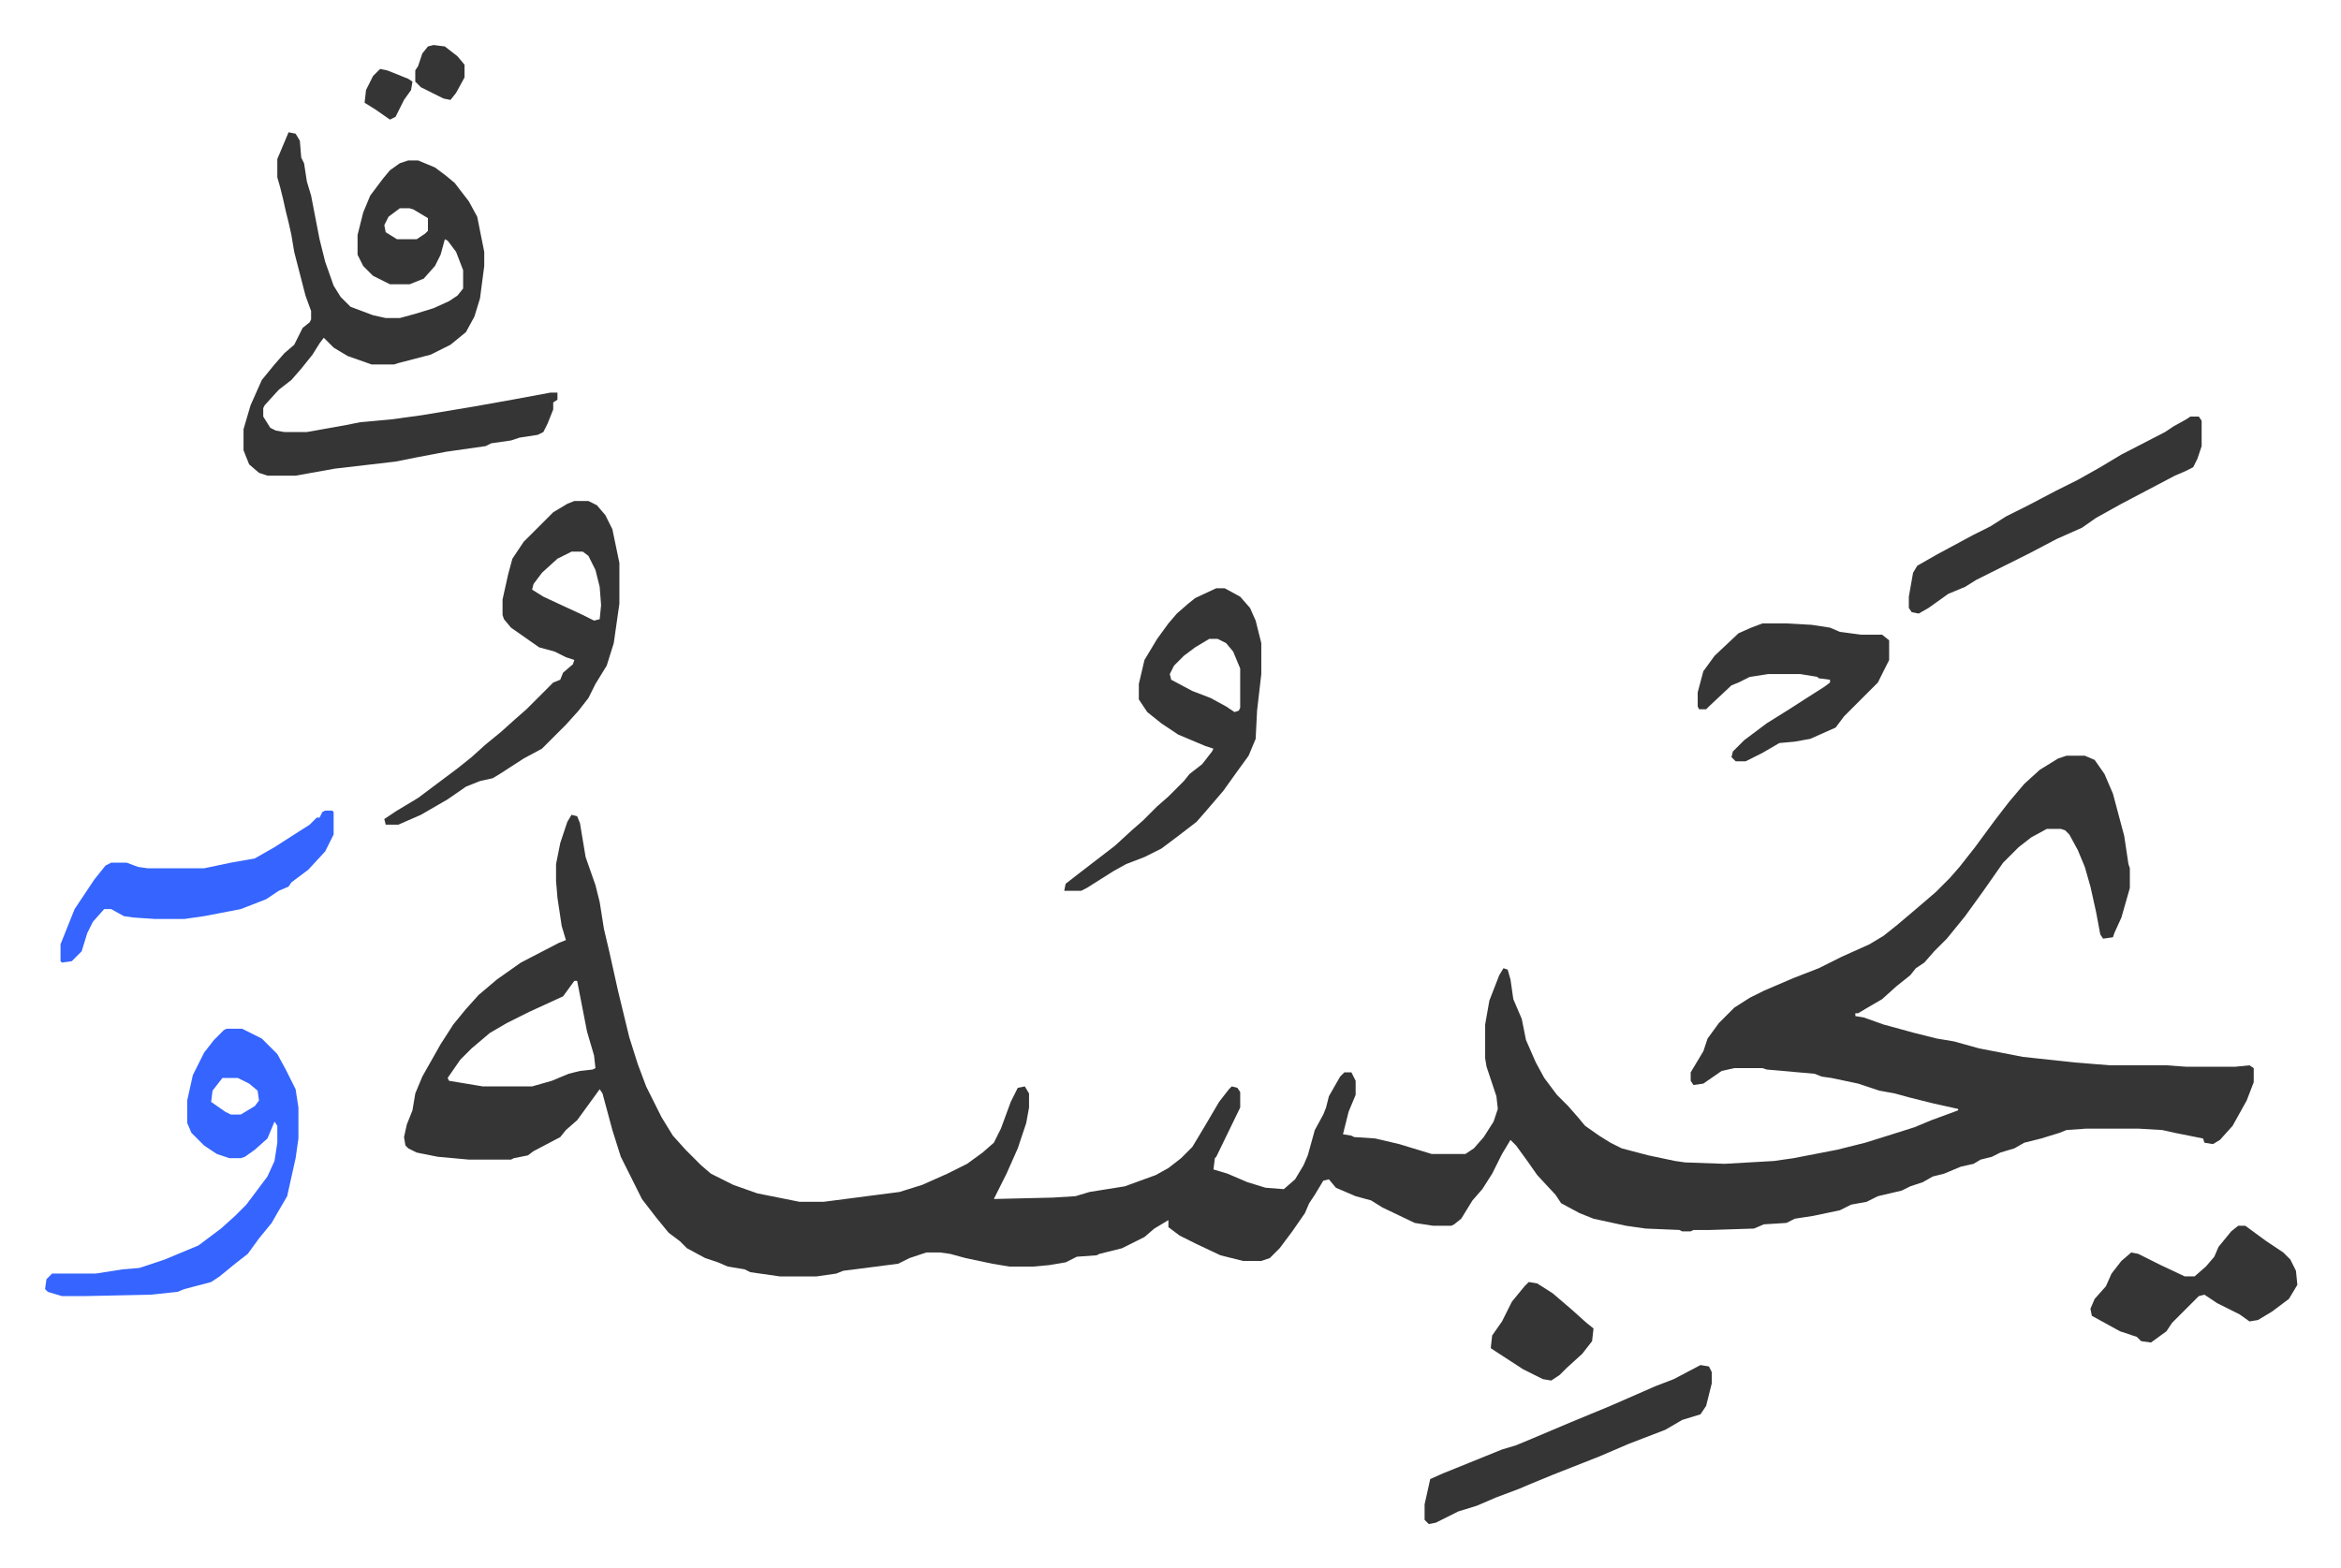 <svg xmlns="http://www.w3.org/2000/svg" viewBox="-32 106 1663 1114">
    <path fill="#353535" id="rule_normal" d="M1436 643h13l7 3 7 10 6 14 8 30 3 20 1 3v14l-6 21-5 11-1 3-7 1-2-3-3-16-4-18-4-14-5-12-6-11-3-3-3-1h-10l-11 6-9 7-11 11-14 20-13 18-13 16-9 9-7 8-6 4-4 5-10 8-10 9-12 7-5 3h-2v2l6 1 14 5 22 6 16 4 12 2 18 5 31 6 37 4 25 2h40l14 1h35l10-1 3 2v10l-5 13-10 18-9 10-5 3-6-1-1-3-20-4-9-2-17-1h-37l-14 1-5 2-13 4-12 3-7 4-10 3-6 3-8 2-5 3-9 2-12 5-8 2-7 4-9 3-6 3-17 4-8 4-11 2-8 4-19 4-13 2-6 3-16 1-7 3-31 1h-12l-2 1h-6l-2-1-24-1-14-2-23-5-10-4-13-7-4-6-13-14-7-10-8-11-4-4-6 10-7 14-7 11-7 8-8 13-5 4-2 1h-13l-13-2-23-11-8-5-11-3-14-6-5-6-4 1-6 10-4 6-3 7-9 13-9 12-7 7-6 2h-13l-16-4-17-8-12-6-8-6v-5l-10 6-7 6-16 8-16 4-2 1-14 1-8 4-12 2-11 1h-17l-12-2-19-4-11-3-7-1h-10l-12 4-8 4-39 5-5 2-14 2h-26l-21-3-4-2-12-2-7-3-9-3-13-7-5-5-8-6-9-11-10-13-8-16-7-14-6-19-7-26-2-3-8 11-8 11-8 7-4 5-19 10-4 3-10 2-2 1h-30l-22-2-15-3-6-3-2-2-1-6 2-9 4-10 2-12 5-12 13-23 9-14 9-11 9-10 13-11 17-12 27-14 5-2-3-10-3-20-1-12v-12l3-15 5-15 3-5 4 1 2 5 4 24 7 20 3 12 3 19 4 17 4 18 2 9 8 33 6 19 6 16 8 16 3 6 8 13 9 10 11 11 7 6 16 8 17 6 30 6h17l54-7 16-5 18-8 14-7 11-8 8-7 5-10 7-19 5-10 5-1 3 5v10l-2 11-6 18-8 18-8 16-1 2 42-1 16-1 10-3 25-4 22-8 9-5 9-7 8-8 9-15 10-17 7-9 2-2 4 1 2 3v11l-17 35-1 1-1 8 10 3 14 6 13 4 13 1 8-7 6-10 3-7 5-18 6-11 2-5 2-8 8-14 3-3h5l3 6v10l-5 12-4 16 6 1 2 1 15 1 17 4 23 7h24l6-4 7-8 7-11 3-9-1-9-7-21-1-6v-24l3-17 7-18 3-5 3 1 2 7 2 14 6 14 3 15 7 16 6 11 9 12 8 8 7 8 5 6 10 7 8 5 8 4 19 5 19 4 7 1 28 1 35-2 14-2 31-6 20-5 16-5 19-6 12-5 19-7v-1l-18-4-16-4-11-3-11-2-15-5-19-4-7-1-5-2-34-3-3-1h-20l-9 2-13 9-7 1-2-3v-6l9-15 3-9 8-11 11-11 11-7 10-5 21-9 18-7 16-8 20-9 10-6 10-8 13-11 14-12 10-10 7-8 11-14 14-19 10-13 11-13 11-10 13-8zM376 803l-8 11-24 11-16 8-12 7-13 11-8 8-9 13 1 2 24 4h35l14-4 12-5 8-2 9-1 2-1-1-9-5-17-7-36zM173 200l5 1 3 5 1 12 2 4 2 13 3 10 6 31 4 16 6 17 5 8 7 7 16 6 9 2h10l11-3 13-4 11-5 6-4 4-5v-13l-5-13-6-8-2-1-3 11-4 8-8 9-10 4h-14l-12-6-7-7-4-8v-14l4-16 5-12 9-12 5-6 7-5 6-2h7l12 5 8 6 6 5 10 13 6 11 5 25v10l-3 23-4 13-6 11-11 9-14 7-23 6-3 1h-16l-17-6-10-6-7-7-3 4-5 8-8 10-7 8-9 7-10 11-1 2v6l5 8 4 2 6 1h16l28-5 10-2 22-2 22-3 36-6 28-5 27-5h5v5l-3 2v5l-4 10-3 6-4 2-13 2-6 2-14 2-4 2-28 4-21 4-15 3-43 5-28 5h-20l-6-2-7-6-4-10v-15l5-17 8-18 9-11 7-8 7-6 6-12 5-4 1-2v-6l-4-11-8-31-2-12-2-9-2-8-2-9-2-8-2-7v-13zm79 54-8 6-3 6 1 5 8 5h14l6-4 2-2v-9l-10-6-3-1zm124 208h10l6 3 6 7 5 10 5 24v29l-4 28-5 16-8 13-5 10-7 9-9 10-17 17-13 7-17 11-5 3-9 2-10 4-13 9-19 11-16 7h-9l-1-4 9-6 15-9 16-12 12-9 10-8 10-9 11-9 10-9 8-7 19-19 5-2 2-5 7-6 1-3-6-2-8-4-11-3-10-7-10-7-5-6-1-3v-11l4-18 3-11 8-12 5-5 16-16 10-6zm-2 36-10 5-11 10-6 8-1 4 8 5 28 13 8 4 4-1 1-10-1-13-3-12-5-10-4-3z"/>
    <path fill="#3564ff" id="rule_madd_obligatory_4_5_vowels" d="M129 837h11l14 7 11 11 6 11 7 14 2 13v22l-2 14-6 27-7 12-4 7-9 11-8 11-9 7-11 9-6 4-19 5-5 2-19 2-47 1H12l-10-3-2-2 1-7 4-4h31l19-3 12-1 18-6 24-10 16-12 10-9 8-8 15-20 5-11 2-13v-12l-2-3-5 12-9 8-7 5-3 1h-8l-9-3-9-6-9-9-3-7v-16l4-18 8-16 7-9 7-7zm-3 35-7 9-1 8 10 7 4 2h7l10-6 3-4-1-7-6-5-8-4z"/>
    <path fill="#353535" id="rule_normal" d="M832 524h6l11 6 7 8 4 9 4 16v22l-3 26-1 20-5 12-8 11-10 14-12 14-7 8-13 10-12 9-12 6-13 5-9 5-19 12-4 2h-12l1-5 9-7 13-10 13-10 12-11 8-7 10-10 8-7 11-11 4-5 9-7 7-9 1-2-6-2-19-8-12-8-10-8-6-9v-11l4-17 9-15 8-11 6-7 8-7 5-4zm-5 36-10 6-8 6-7 7-3 6 1 4 15 8 13 5 11 6 6 4 3-1 1-2v-28l-5-12-5-6-6-3zm697-158h6l2 3v18l-3 9-3 6-6 3-7 3-19 10-19 10-18 10-10 7-18 8-19 10-12 6-12 6-14 7-8 5-12 5-14 10-7 4-5-1-2-3v-8l3-17 3-5 14-8 26-14 12-6 11-7 16-8 19-10 16-8 16-9 15-9 31-16 6-4 9-5zm-304 147h17l18 1 13 2 7 3 15 2h15l5 4v14l-8 16-24 24-6 8-18 8-11 2-11 1-12 7-12 6h-7l-3-3 1-4 8-8 16-12 16-10 14-9 11-7 4-3v-2l-8-1-1-1-12-2h-23l-13 2-8 4-5 2-16 15-2 2h-5l-1-2v-10l4-15 8-11 17-16 9-4zm-44 527 6 1 2 4v8l-4 16-4 6-13 4-12 7-13 5-13 5-21 9-33 13-17 7-7 3-16 6-14 6-13 4-16 8-5 1-3-3v-11l4-18 9-4 42-17 10-3 12-5 26-11 29-12 32-14 13-5z"/>
    <path fill="#3564ff" id="rule_madd_obligatory_4_5_vowels" d="M199 682h5l1 1v16l-6 12-12 13-12 9-2 3-7 3-9 6-18 7-26 5-14 2H78l-15-1-7-1-9-5h-5l-8 9-4 8-4 13-7 7-7 1-1-1v-12l10-25 10-15 4-6 8-10 4-2h11l8 3 7 1h40l19-4 17-3 14-8 14-9 11-7 5-5h2l2-4z"/>
    <path fill="#353535" id="rule_normal" d="M1558 977h5l15 11 12 8 5 5 4 8 1 10-6 10-12 9-10 6-6 1-7-5-16-8-9-6-4 1-19 19-4 6-11 8-7-1-3-3-12-4-20-11-1-5 3-7 8-9 4-9 7-9 7-6 5 1 16 8 17 8h7l8-7 6-7 3-7 9-11zm-504 40 6 1 11 7 14 12 10 9 5 4-1 9-7 9-11 10-5 5-6 4-6-1-14-7-20-13-3-2 1-9 7-10 7-14 9-11zM276 138l8 1 9 7 5 6v9l-6 11-4 5-5-1-16-8-4-4v-8l2-3 3-9 4-5zm-38 17 5 1 15 6 3 2-1 6-5 7-6 12-4 2-10-7-8-5 1-9 5-10z"/>
</svg>
